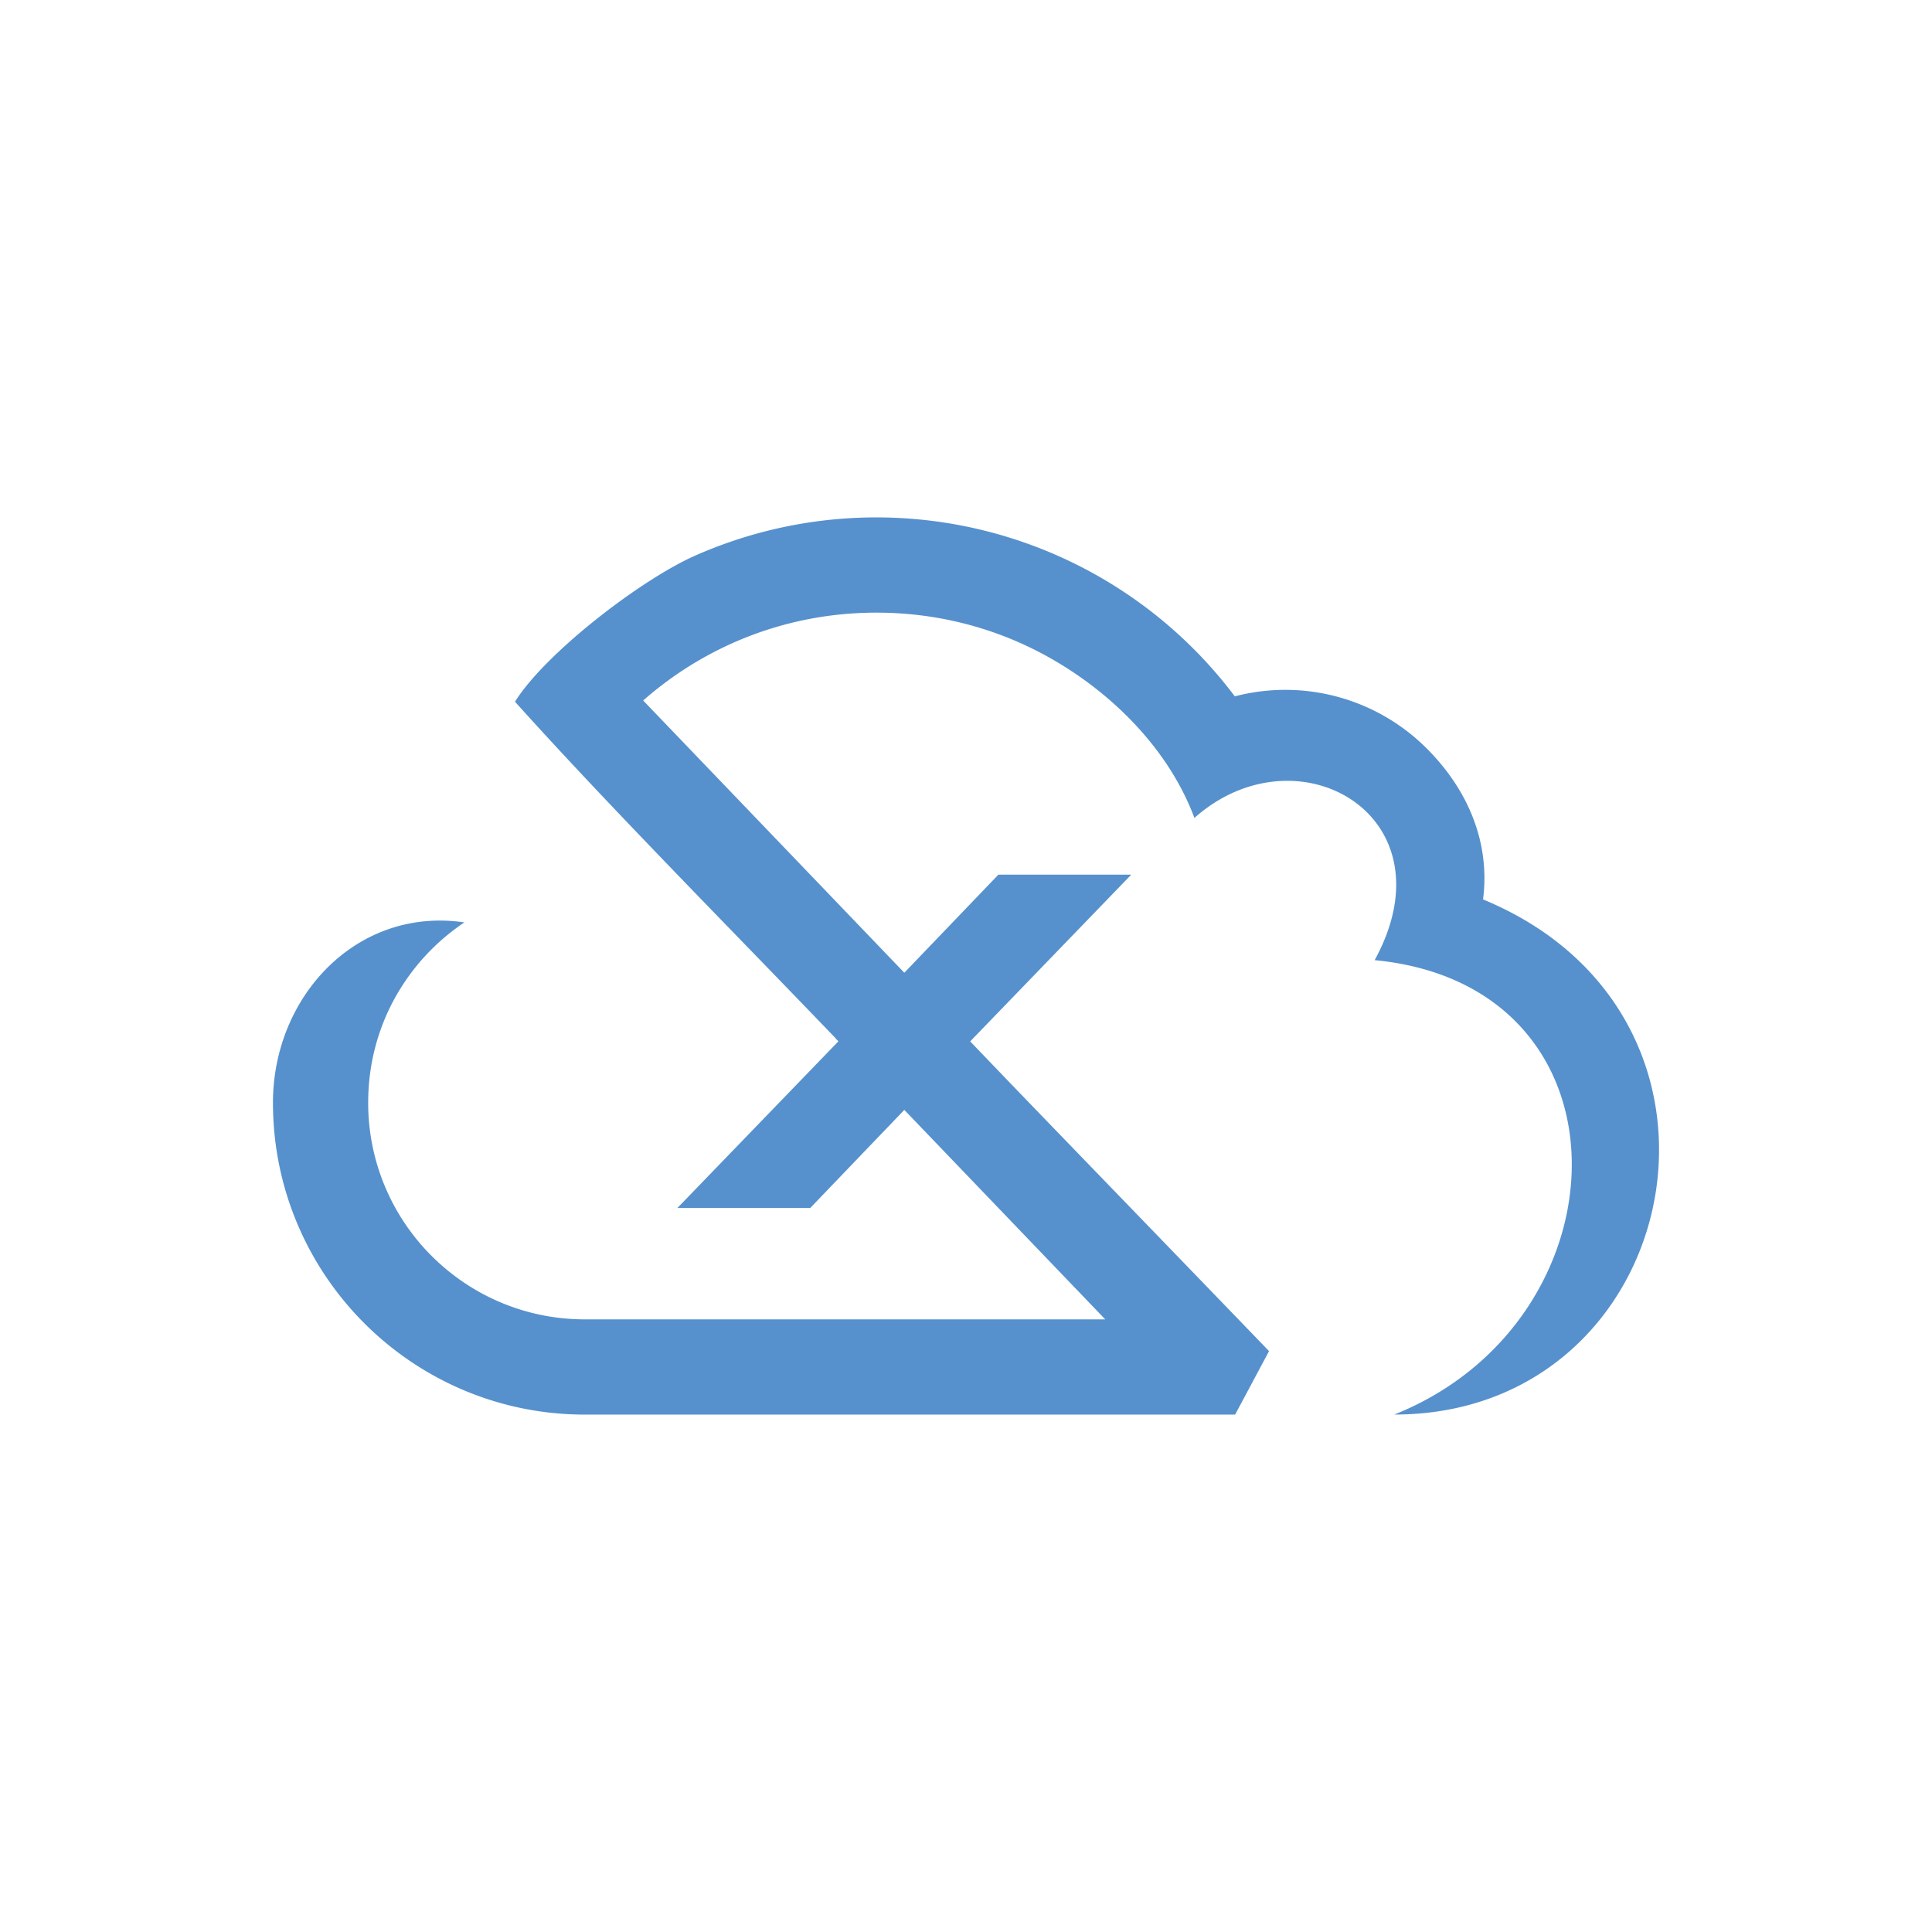 <svg id="Layer_1" data-name="Layer 1" xmlns="http://www.w3.org/2000/svg" viewBox="0 0 5000 5000"><defs><style>.cls-1{fill:#5691cd;fill-rule:evenodd;}</style></defs><path class="cls-1" d="M2162.17,2686.62l-.19.19,7.76,8.06L2162,2703l-408.9,423.26h343.81l243.48-253.83,81.25,84.72,1.54,1.59,437.16,455.77H1513.52c-154.83,0-295-62.77-396.47-164.2a559,559,0,0,1-164.21-396.49c0-96.14,23.67-186,65.38-264.1a564,564,0,0,1,183.61-202.53c-277.3-41.06-495.42,190.71-495.42,466.63,0,222.83,90.34,424.64,236.41,570.7s347.86,236.44,570.7,236.44h1683l87.74-164.24h.05c-244.09-253.34-592.7-613.15-687.29-711.8l-83.5-87-2.65-2.78,7.93-8.25,408.87-423.27H2583.82l-243.45,253.83-72.3-75.37-603.52-629.18A914.26,914.26,0,0,1,1898,1663.36c112.94-50,238.2-77.85,370.18-77.85,161.32,0,312.3,41.33,442.95,113.79,164.09,91,313.16,238.16,380,417.55,266.38-237,671-5.53,466.48,368,685.38,66,658,933.59,50.79,1176,748.07,0,968.93-1027.65,229.72-1333.16,18.33-141-34.09-279.05-145.9-390.85a517.3,517.3,0,0,0-485.56-137.44l-11,2.73a1160.79,1160.79,0,0,0-1396.8-364.1c-140.42,62.16-387.45,252.07-466.06,378,211.41,235.15,471.05,499.6,712.89,749.7l.49.51q58.85,60.84,116,120.34"/></svg>